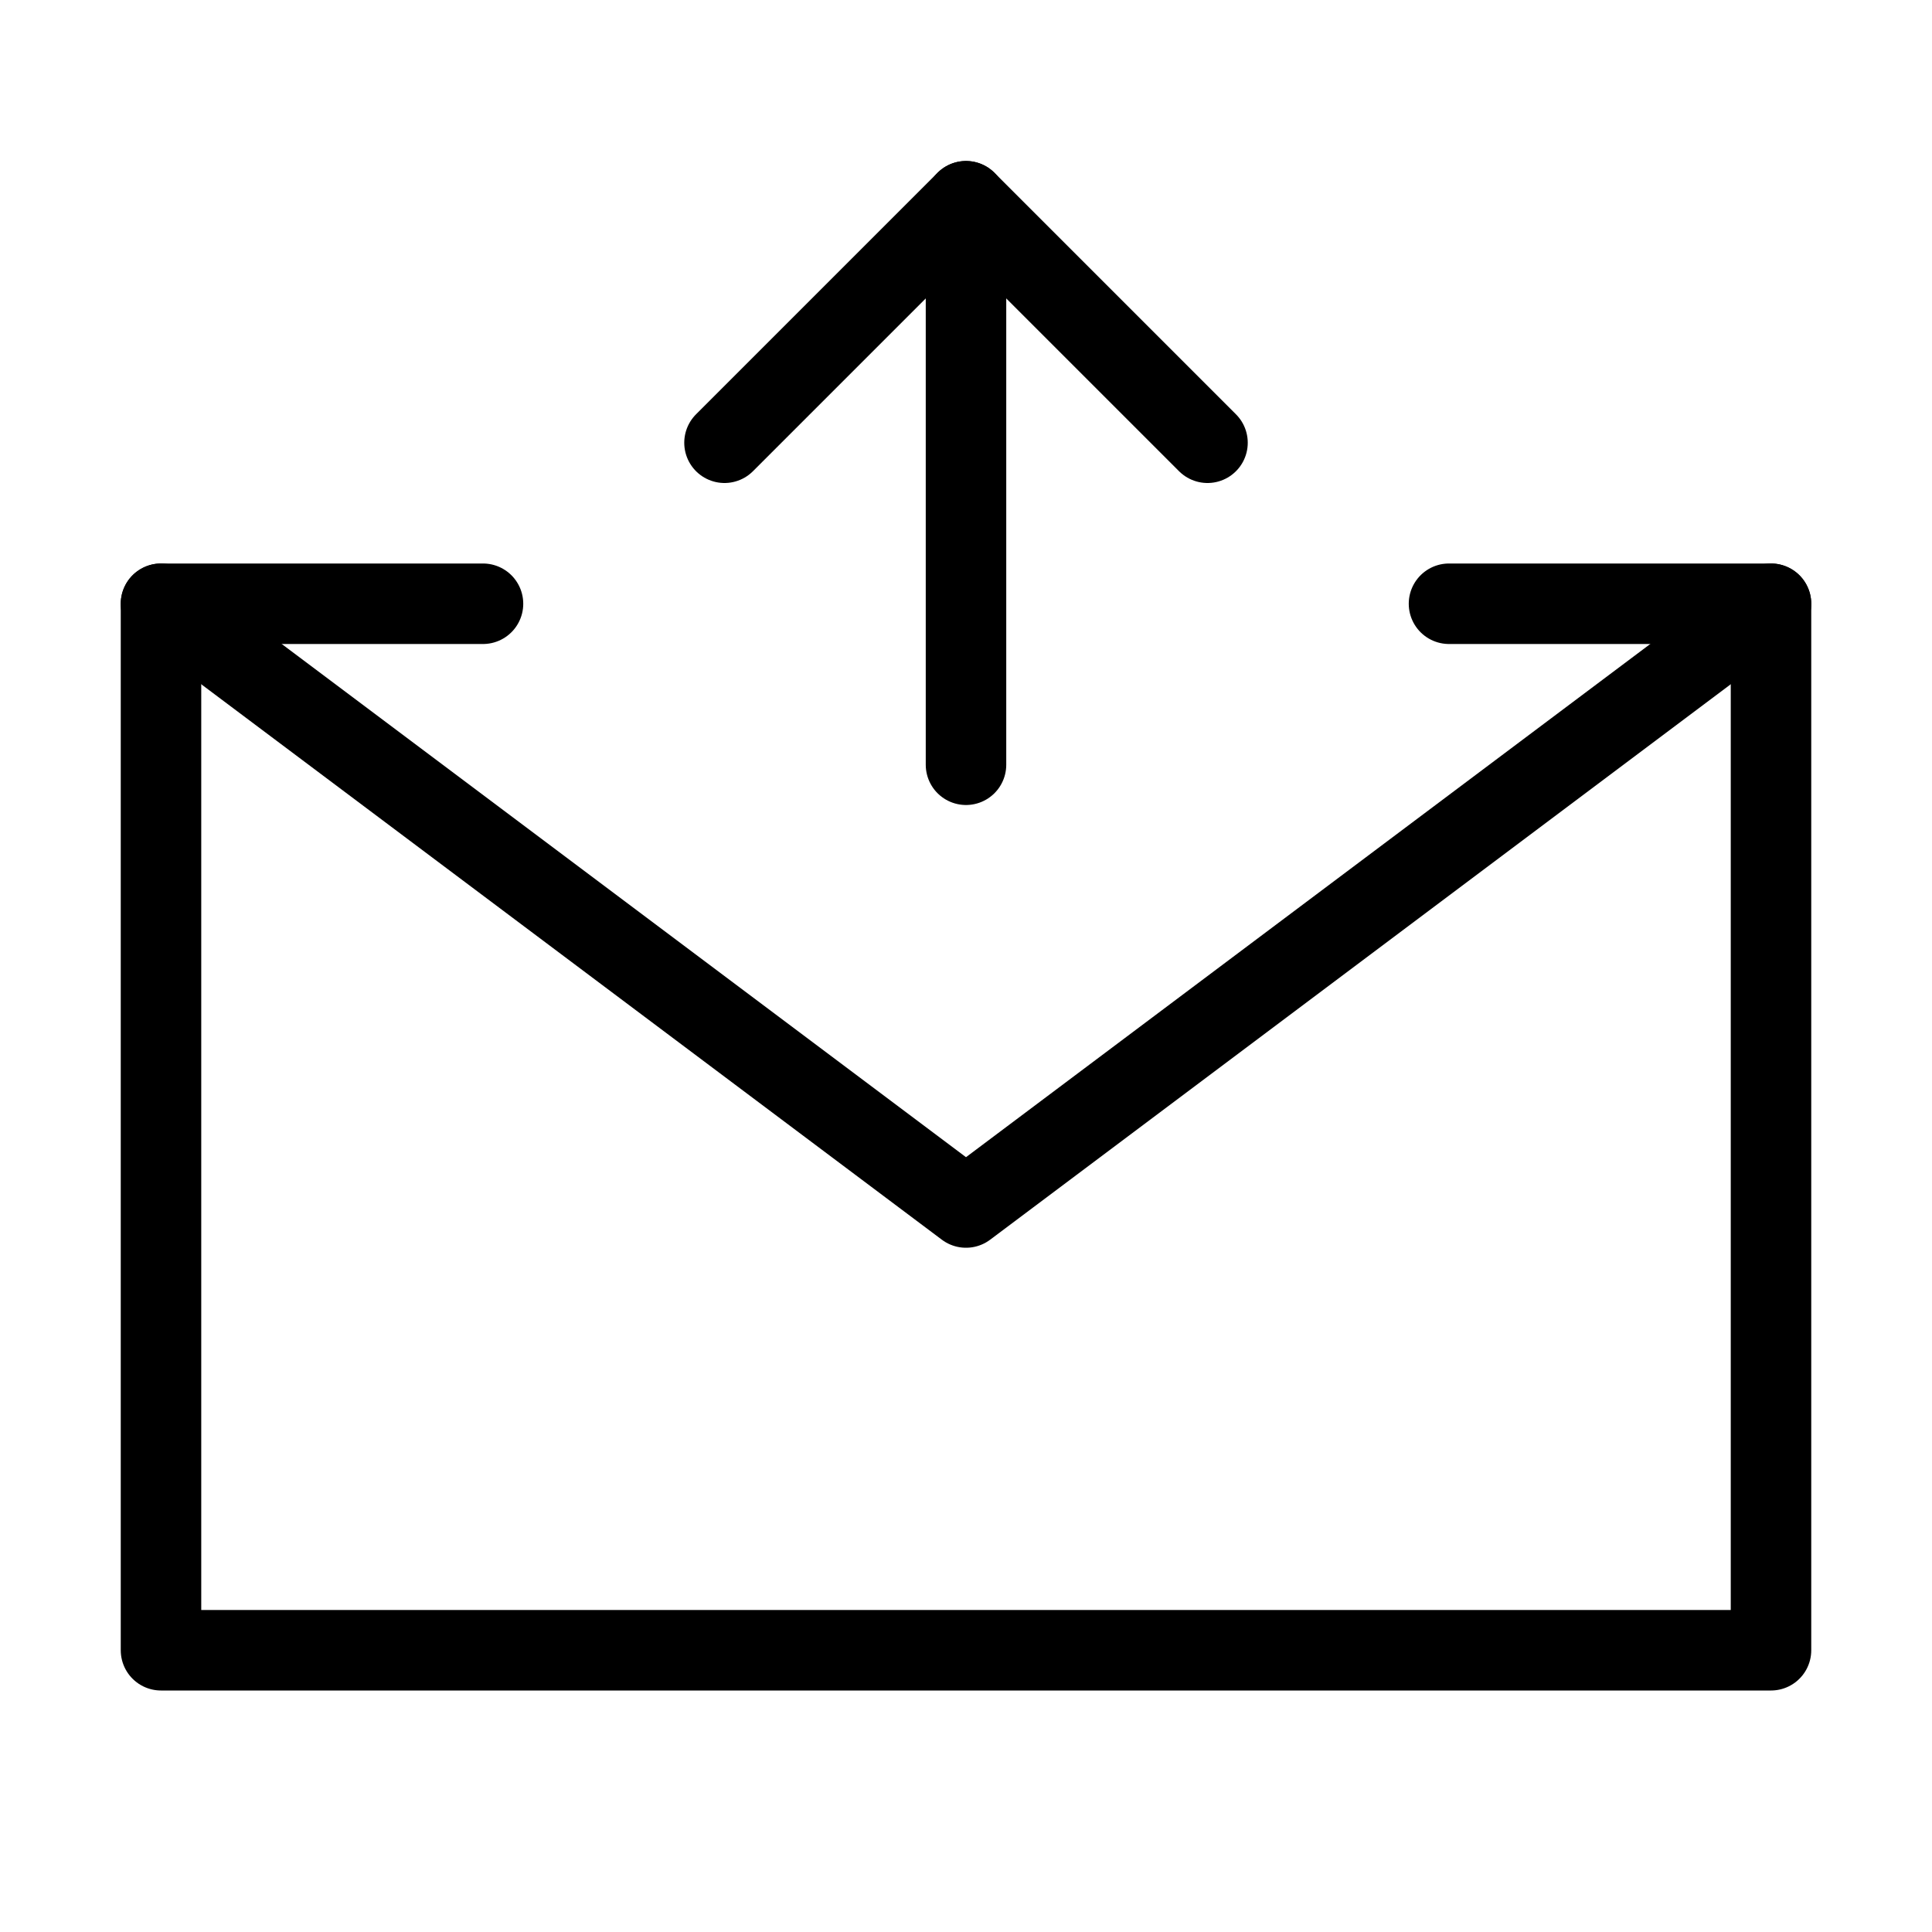 <svg viewBox="0 0 48 48" fill="none" xmlns="http://www.w3.org/2000/svg"><path d="M36 15H44V28V41H4V28V15H12" stroke="currentColor" stroke-width="2" stroke-linecap="round" stroke-linejoin="round"/><path d="M24 19V5" stroke="currentColor" stroke-width="2" stroke-linecap="round" stroke-linejoin="round"/><path d="M30 11L24 5L18 11" stroke="currentColor" stroke-width="2" stroke-linecap="round" stroke-linejoin="round"/><path d="M4 15L24 30L44 15" stroke="currentColor" stroke-width="2" stroke-linecap="round" stroke-linejoin="round"/></svg>